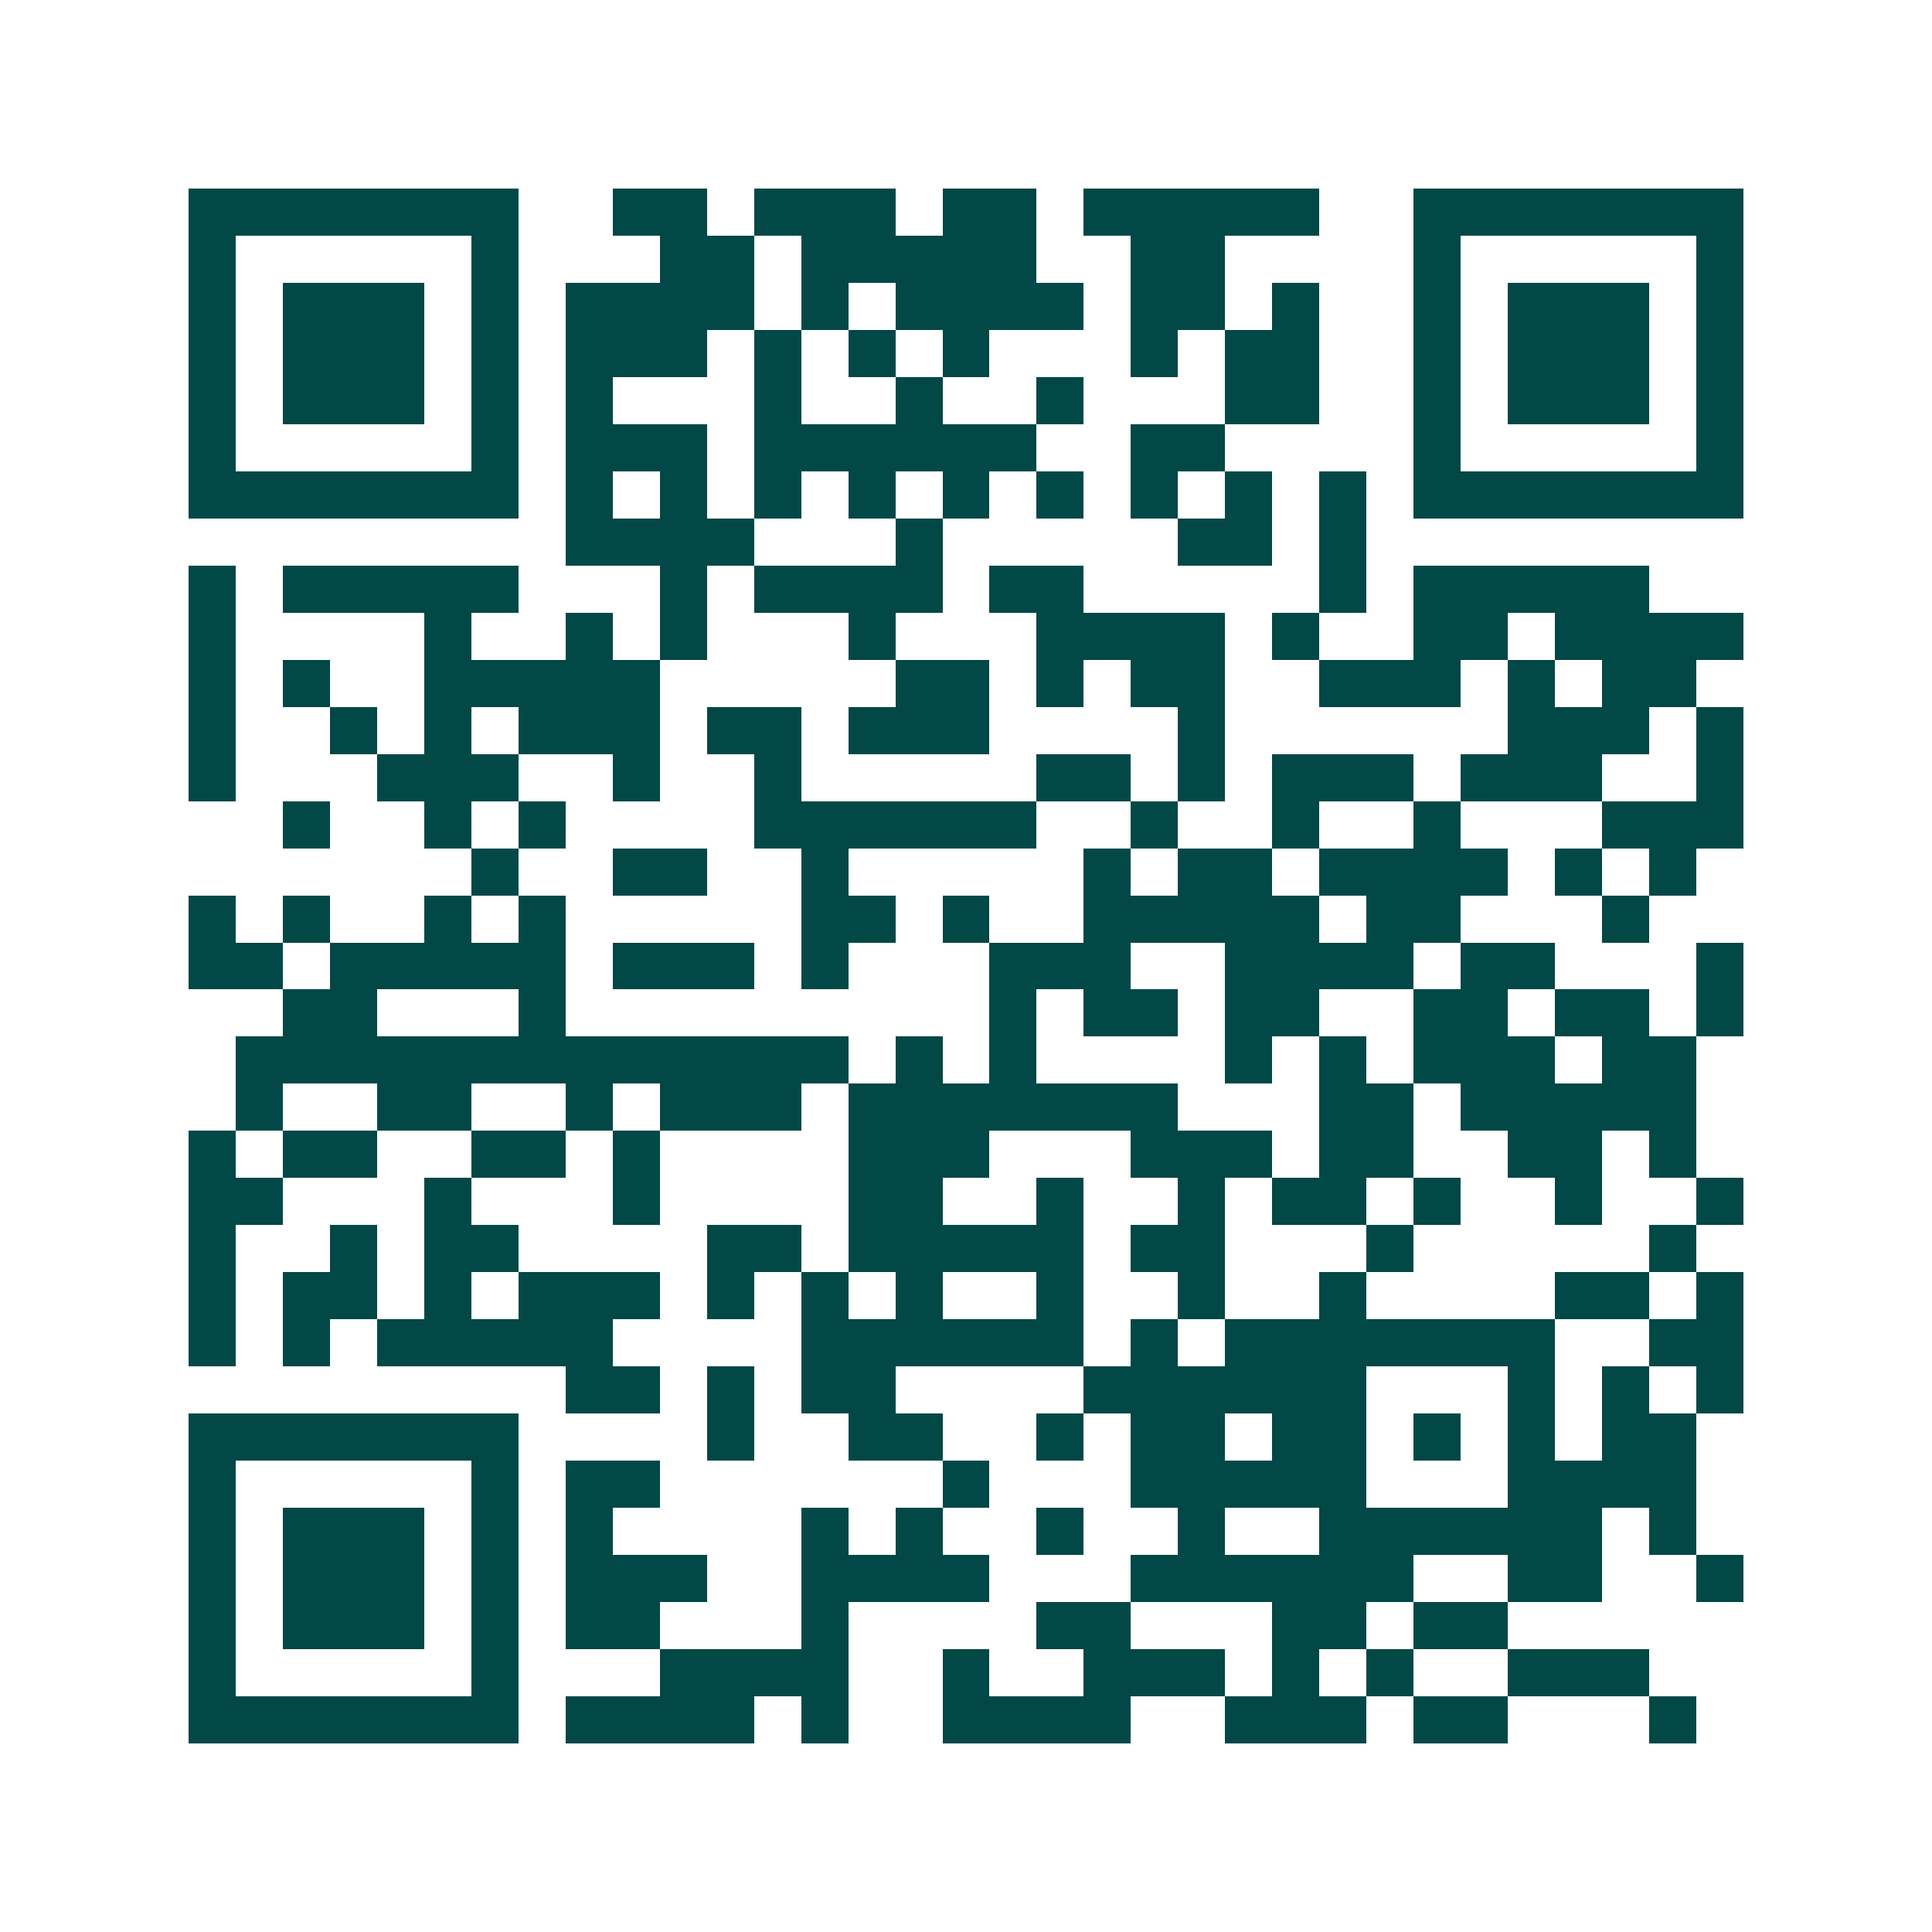 <svg xmlns="http://www.w3.org/2000/svg" width="200" height="200" viewBox="0 0 41 41" shape-rendering="crispEdges"><path fill="#ffffff" d="M0 0h41v41H0z"/><path stroke="#014847" d="M4 4.5h7m2 0h2m1 0h3m1 0h2m1 0h5m2 0h7M4 5.5h1m5 0h1m3 0h2m1 0h5m2 0h2m4 0h1m5 0h1M4 6.5h1m1 0h3m1 0h1m1 0h4m1 0h1m1 0h4m1 0h2m1 0h1m2 0h1m1 0h3m1 0h1M4 7.5h1m1 0h3m1 0h1m1 0h3m1 0h1m1 0h1m1 0h1m3 0h1m1 0h2m2 0h1m1 0h3m1 0h1M4 8.5h1m1 0h3m1 0h1m1 0h1m3 0h1m2 0h1m2 0h1m3 0h2m2 0h1m1 0h3m1 0h1M4 9.5h1m5 0h1m1 0h3m1 0h6m2 0h2m4 0h1m5 0h1M4 10.5h7m1 0h1m1 0h1m1 0h1m1 0h1m1 0h1m1 0h1m1 0h1m1 0h1m1 0h1m1 0h7M12 11.5h4m3 0h1m5 0h2m1 0h1M4 12.5h1m1 0h5m3 0h1m1 0h4m1 0h2m5 0h1m1 0h5M4 13.5h1m4 0h1m2 0h1m1 0h1m3 0h1m3 0h4m1 0h1m2 0h2m1 0h4M4 14.5h1m1 0h1m2 0h5m5 0h2m1 0h1m1 0h2m2 0h3m1 0h1m1 0h2M4 15.5h1m2 0h1m1 0h1m1 0h3m1 0h2m1 0h3m4 0h1m6 0h3m1 0h1M4 16.5h1m3 0h3m2 0h1m2 0h1m5 0h2m1 0h1m1 0h3m1 0h3m2 0h1M6 17.5h1m2 0h1m1 0h1m4 0h6m2 0h1m2 0h1m2 0h1m3 0h3M10 18.5h1m2 0h2m2 0h1m5 0h1m1 0h2m1 0h4m1 0h1m1 0h1M4 19.5h1m1 0h1m2 0h1m1 0h1m5 0h2m1 0h1m2 0h5m1 0h2m3 0h1M4 20.5h2m1 0h5m1 0h3m1 0h1m3 0h3m2 0h4m1 0h2m3 0h1M6 21.5h2m3 0h1m9 0h1m1 0h2m1 0h2m2 0h2m1 0h2m1 0h1M5 22.5h13m1 0h1m1 0h1m4 0h1m1 0h1m1 0h3m1 0h2M5 23.5h1m2 0h2m2 0h1m1 0h3m1 0h7m3 0h2m1 0h5M4 24.5h1m1 0h2m2 0h2m1 0h1m4 0h3m3 0h3m1 0h2m2 0h2m1 0h1M4 25.5h2m3 0h1m3 0h1m4 0h2m2 0h1m2 0h1m1 0h2m1 0h1m2 0h1m2 0h1M4 26.5h1m2 0h1m1 0h2m4 0h2m1 0h5m1 0h2m3 0h1m5 0h1M4 27.5h1m1 0h2m1 0h1m1 0h3m1 0h1m1 0h1m1 0h1m2 0h1m2 0h1m2 0h1m4 0h2m1 0h1M4 28.5h1m1 0h1m1 0h5m4 0h6m1 0h1m1 0h7m2 0h2M12 29.5h2m1 0h1m1 0h2m4 0h6m3 0h1m1 0h1m1 0h1M4 30.5h7m4 0h1m2 0h2m2 0h1m1 0h2m1 0h2m1 0h1m1 0h1m1 0h2M4 31.5h1m5 0h1m1 0h2m6 0h1m3 0h5m3 0h4M4 32.5h1m1 0h3m1 0h1m1 0h1m4 0h1m1 0h1m2 0h1m2 0h1m2 0h6m1 0h1M4 33.5h1m1 0h3m1 0h1m1 0h3m2 0h4m3 0h6m2 0h2m2 0h1M4 34.5h1m1 0h3m1 0h1m1 0h2m3 0h1m4 0h2m3 0h2m1 0h2M4 35.5h1m5 0h1m3 0h4m2 0h1m2 0h3m1 0h1m1 0h1m2 0h3M4 36.5h7m1 0h4m1 0h1m2 0h4m2 0h3m1 0h2m3 0h1"/></svg>
